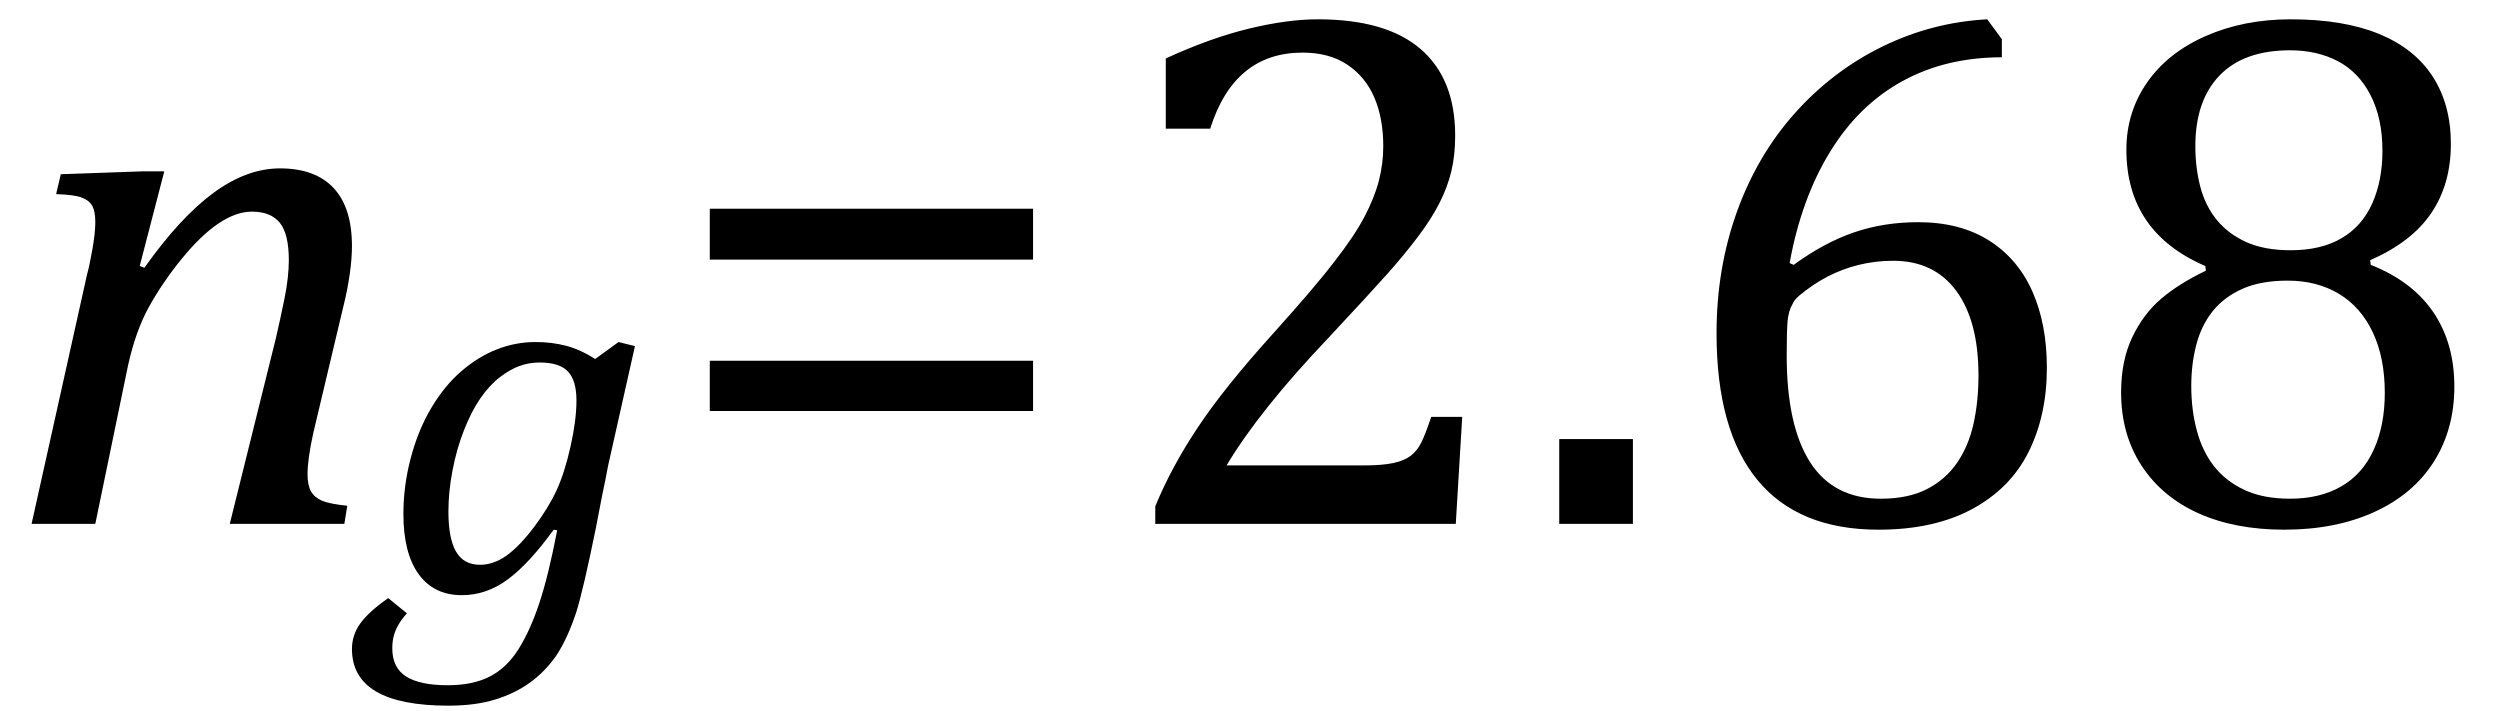 <?xml version="1.0" encoding="UTF-8" standalone="no"?><svg xmlns="http://www.w3.org/2000/svg" xmlns:xlink="http://www.w3.org/1999/xlink" stroke-dasharray="none" shape-rendering="auto" font-family="'Dialog'" width="66.813" text-rendering="auto" fill-opacity="1" contentScriptType="text/ecmascript" color-interpolation="auto" color-rendering="auto" preserveAspectRatio="xMidYMid meet" font-size="12" fill="black" stroke="black" image-rendering="auto" stroke-miterlimit="10" zoomAndPan="magnify" version="1.0" stroke-linecap="square" stroke-linejoin="miter" contentStyleType="text/css" font-style="normal" height="19" stroke-width="1" stroke-dashoffset="0" font-weight="normal" stroke-opacity="1" y="-5"><!--Converted from MathML using JEuclid--><defs id="genericDefs"/><g><g text-rendering="optimizeLegibility" transform="translate(0,14)" color-rendering="optimizeQuality" color-interpolation="linearRGB" image-rendering="optimizeQuality"><path d="M9.203 0 L6.141 0 L7.375 -4.969 Q7.484 -5.438 7.602 -6.016 Q7.719 -6.594 7.719 -7.047 Q7.719 -7.75 7.477 -8.047 Q7.234 -8.344 6.734 -8.344 Q6.312 -8.344 5.844 -8.031 Q5.375 -7.719 4.859 -7.086 Q4.344 -6.453 3.984 -5.805 Q3.625 -5.156 3.422 -4.234 L2.547 0 L0.844 0 L2.328 -6.672 Q2.391 -6.891 2.469 -7.336 Q2.547 -7.781 2.547 -8.062 Q2.547 -8.344 2.469 -8.492 Q2.391 -8.641 2.188 -8.719 Q1.984 -8.797 1.5 -8.812 L1.625 -9.344 L3.844 -9.422 L4.391 -9.422 L3.734 -6.891 L3.859 -6.844 Q4.812 -8.188 5.703 -8.844 Q6.594 -9.5 7.484 -9.5 Q8.422 -9.5 8.914 -8.977 Q9.406 -8.453 9.406 -7.422 Q9.406 -7.078 9.344 -6.656 Q9.281 -6.234 9.203 -5.922 L8.375 -2.438 Q8.219 -1.734 8.219 -1.328 Q8.219 -1.031 8.312 -0.867 Q8.406 -0.703 8.609 -0.617 Q8.812 -0.531 9.281 -0.484 L9.203 0 Z" stroke="none"/></g><g text-rendering="optimizeLegibility" transform="translate(10.172,15.797)" color-rendering="optimizeQuality" color-interpolation="linearRGB" image-rendering="optimizeQuality"><path d="M0.703 0.594 Q0.562 0.75 0.477 0.898 Q0.391 1.047 0.352 1.195 Q0.312 1.344 0.312 1.531 Q0.312 2.047 0.68 2.281 Q1.047 2.516 1.797 2.516 Q2.469 2.516 2.922 2.281 Q3.375 2.047 3.688 1.547 Q4 1.047 4.242 0.32 Q4.484 -0.406 4.719 -1.625 L4.625 -1.641 Q3.969 -0.734 3.398 -0.312 Q2.828 0.109 2.172 0.109 Q1.422 0.109 1.016 -0.453 Q0.609 -1.016 0.609 -2.062 Q0.609 -2.812 0.805 -3.555 Q1 -4.297 1.352 -4.891 Q1.703 -5.484 2.156 -5.875 Q2.609 -6.266 3.109 -6.461 Q3.609 -6.656 4.141 -6.656 Q4.578 -6.656 4.961 -6.555 Q5.344 -6.453 5.734 -6.203 L6.359 -6.656 L6.797 -6.547 L6.078 -3.344 Q6.016 -3 5.922 -2.562 L5.75 -1.672 Q5.422 -0.062 5.234 0.547 Q5 1.266 4.688 1.734 Q4.391 2.156 3.992 2.445 Q3.594 2.734 3.062 2.898 Q2.531 3.062 1.812 3.062 Q-0.766 3.062 -0.766 1.547 Q-0.766 1.172 -0.539 0.859 Q-0.312 0.547 0.203 0.188 L0.703 0.594 ZM2.656 -0.703 Q3.016 -0.703 3.359 -0.945 Q3.703 -1.188 4.094 -1.703 Q4.484 -2.219 4.703 -2.695 Q4.922 -3.172 5.078 -3.875 Q5.234 -4.578 5.234 -5.094 Q5.234 -5.625 5.008 -5.867 Q4.781 -6.109 4.25 -6.109 Q3.969 -6.109 3.711 -6.016 Q3.453 -5.922 3.18 -5.711 Q2.906 -5.5 2.664 -5.148 Q2.422 -4.797 2.227 -4.297 Q2.031 -3.797 1.922 -3.227 Q1.812 -2.656 1.812 -2.125 Q1.812 -1.406 2.016 -1.055 Q2.219 -0.703 2.656 -0.703 Z" stroke="none"/></g><g text-rendering="optimizeLegibility" transform="translate(17.75,14)" color-rendering="optimizeQuality" color-interpolation="linearRGB" image-rendering="optimizeQuality"><path d="M1.219 -7.062 L1.219 -8.422 L9.859 -8.422 L9.859 -7.062 L1.219 -7.062 ZM1.219 -3.016 L1.219 -4.359 L9.859 -4.359 L9.859 -3.016 L1.219 -3.016 Z" stroke="none"/></g><g text-rendering="optimizeLegibility" transform="translate(29.609,14)" color-rendering="optimizeQuality" color-interpolation="linearRGB" image-rendering="optimizeQuality"><path d="M6.859 -1.562 Q7.328 -1.562 7.625 -1.625 Q7.922 -1.688 8.094 -1.82 Q8.266 -1.953 8.375 -2.172 Q8.484 -2.391 8.641 -2.859 L9.469 -2.859 L9.297 0 L1.266 0 L1.266 -0.469 Q1.688 -1.5 2.398 -2.57 Q3.109 -3.641 4.422 -5.094 Q5.547 -6.344 6.047 -7 Q6.594 -7.703 6.859 -8.211 Q7.125 -8.719 7.242 -9.172 Q7.359 -9.625 7.359 -10.094 Q7.359 -10.828 7.125 -11.383 Q6.891 -11.938 6.406 -12.266 Q5.922 -12.594 5.203 -12.594 Q3.375 -12.594 2.734 -10.562 L1.547 -10.562 L1.547 -12.438 Q2.734 -12.984 3.766 -13.234 Q4.797 -13.484 5.609 -13.484 Q7.438 -13.484 8.359 -12.688 Q9.281 -11.891 9.281 -10.375 Q9.281 -9.859 9.18 -9.43 Q9.078 -9 8.859 -8.57 Q8.641 -8.141 8.273 -7.656 Q7.906 -7.172 7.453 -6.664 Q7 -6.156 5.906 -4.984 Q4.047 -3.031 3.172 -1.562 L6.859 -1.562 ZM14.031 -2.266 L14.031 0 L12.062 0 L12.062 -2.266 L14.031 -2.266 ZM23.891 -12.953 L23.891 -12.469 Q22.391 -12.469 21.227 -11.828 Q20.062 -11.188 19.297 -9.938 Q18.531 -8.688 18.219 -6.969 L18.328 -6.922 Q19.141 -7.516 19.938 -7.789 Q20.734 -8.062 21.656 -8.062 Q22.766 -8.062 23.539 -7.578 Q24.312 -7.094 24.703 -6.219 Q25.094 -5.344 25.094 -4.172 Q25.094 -2.906 24.609 -1.93 Q24.125 -0.953 23.102 -0.398 Q22.078 0.156 20.594 0.156 Q18.453 0.156 17.359 -1.172 Q16.266 -2.5 16.266 -5.094 Q16.266 -6.828 16.812 -8.344 Q17.359 -9.859 18.367 -10.984 Q19.375 -12.109 20.703 -12.758 Q22.031 -13.406 23.5 -13.484 L23.891 -12.953 ZM20.984 -7.031 Q20.516 -7.031 20.07 -6.922 Q19.625 -6.812 19.234 -6.609 Q18.844 -6.406 18.469 -6.094 Q18.344 -5.984 18.297 -5.875 Q18.188 -5.688 18.164 -5.414 Q18.141 -5.141 18.141 -4.5 Q18.141 -2.625 18.766 -1.648 Q19.391 -0.672 20.656 -0.672 Q21.391 -0.672 21.891 -0.93 Q22.391 -1.188 22.695 -1.633 Q23 -2.078 23.133 -2.672 Q23.266 -3.266 23.266 -3.969 Q23.266 -5.422 22.672 -6.227 Q22.078 -7.031 20.984 -7.031 ZM33.734 -7.047 L33.75 -6.922 Q34.859 -6.484 35.422 -5.656 Q35.984 -4.828 35.984 -3.672 Q35.984 -2.531 35.438 -1.664 Q34.891 -0.797 33.852 -0.32 Q32.812 0.156 31.438 0.156 Q30.125 0.156 29.148 -0.281 Q28.172 -0.719 27.625 -1.555 Q27.078 -2.391 27.078 -3.516 Q27.078 -4.359 27.375 -4.984 Q27.672 -5.609 28.148 -6.016 Q28.625 -6.422 29.344 -6.766 L29.328 -6.891 Q27.219 -7.797 27.219 -10 Q27.219 -11 27.773 -11.797 Q28.328 -12.594 29.344 -13.039 Q30.359 -13.484 31.609 -13.484 Q33.016 -13.484 33.969 -13.094 Q34.922 -12.703 35.406 -11.953 Q35.891 -11.203 35.891 -10.156 Q35.891 -9.078 35.367 -8.305 Q34.844 -7.531 33.734 -7.047 ZM29.062 -10.094 Q29.062 -9.516 29.195 -9.008 Q29.328 -8.5 29.633 -8.125 Q29.938 -7.75 30.422 -7.531 Q30.906 -7.312 31.609 -7.312 Q32.422 -7.312 32.969 -7.633 Q33.516 -7.953 33.789 -8.562 Q34.062 -9.172 34.062 -9.969 Q34.062 -10.844 33.742 -11.461 Q33.422 -12.078 32.867 -12.367 Q32.312 -12.656 31.594 -12.656 Q30.359 -12.656 29.711 -11.984 Q29.062 -11.312 29.062 -10.094 ZM28.953 -3.688 Q28.953 -3.047 29.102 -2.492 Q29.25 -1.938 29.562 -1.539 Q29.875 -1.141 30.375 -0.906 Q30.875 -0.672 31.594 -0.672 Q32.391 -0.672 32.961 -1 Q33.531 -1.328 33.828 -1.977 Q34.125 -2.625 34.125 -3.5 Q34.125 -4.438 33.805 -5.117 Q33.484 -5.797 32.898 -6.148 Q32.312 -6.5 31.531 -6.5 Q30.812 -6.5 30.32 -6.281 Q29.828 -6.062 29.523 -5.68 Q29.219 -5.297 29.086 -4.781 Q28.953 -4.266 28.953 -3.688 Z" stroke="none"/></g></g></svg>